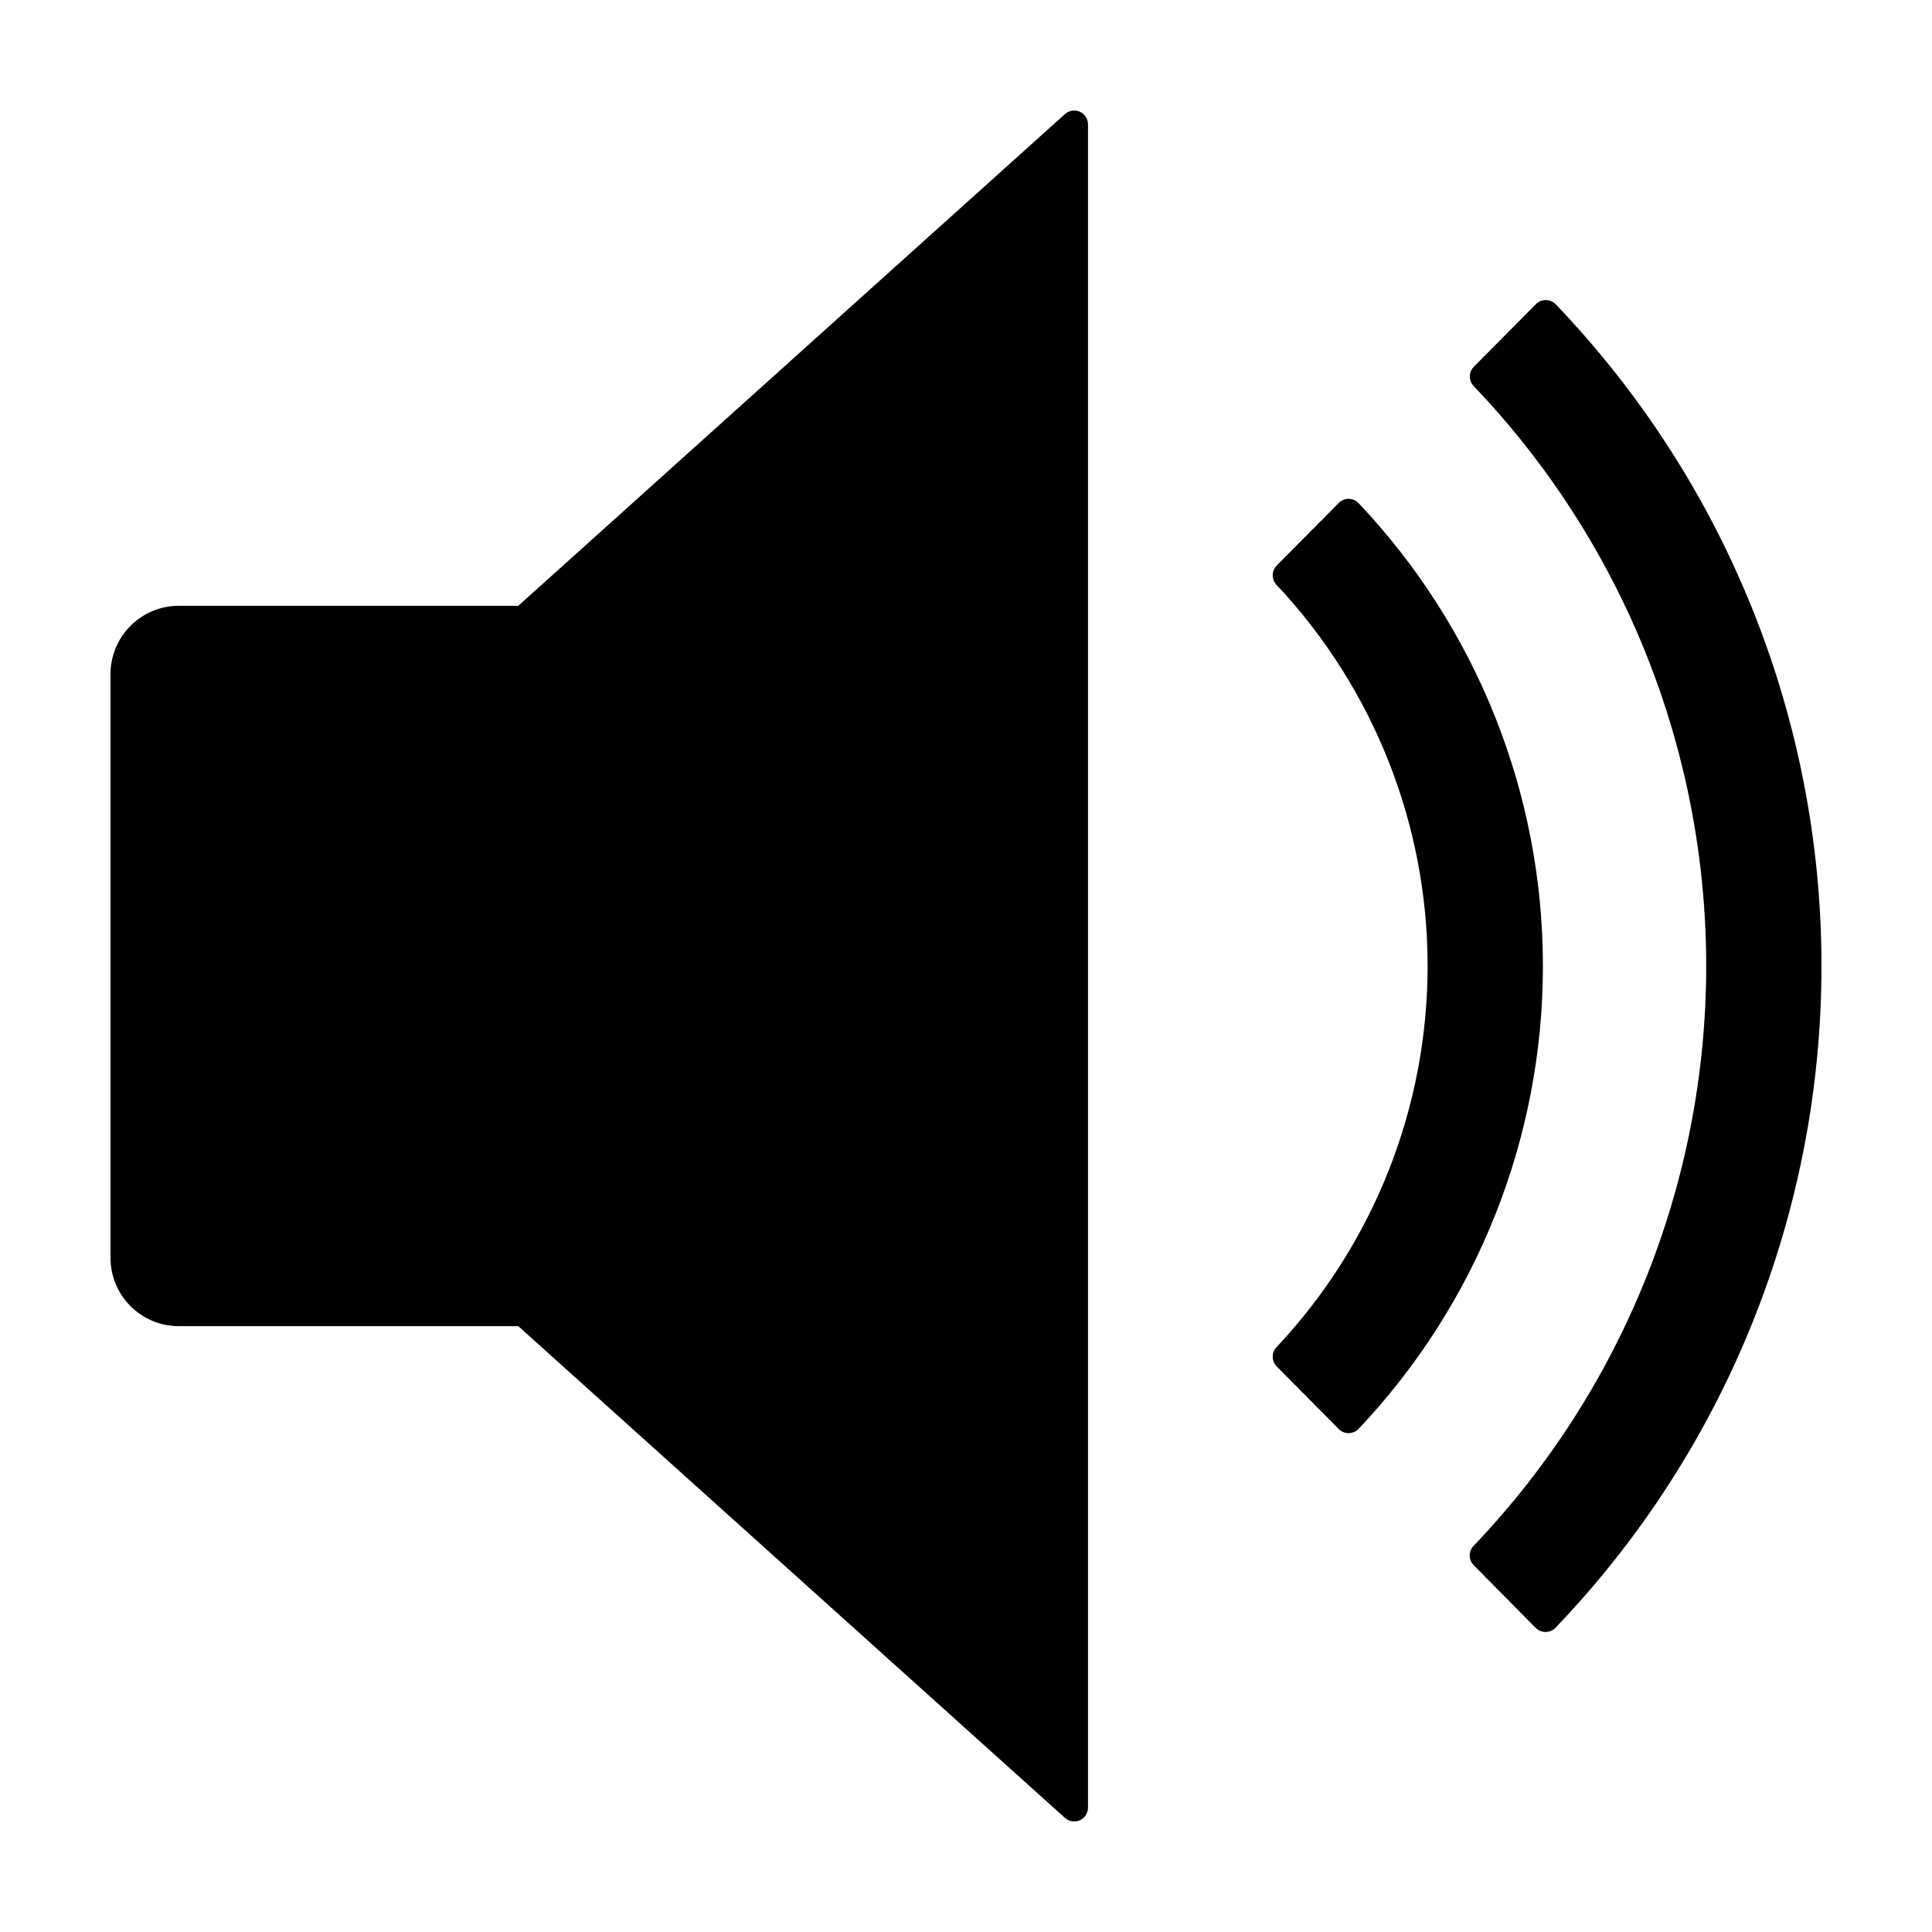 <?xml version="1.0" encoding="UTF-8"?>
<!-- Uploaded to: ICON Repo, www.iconrepo.com, Generator: ICON Repo Mixer Tools -->
<svg fill="#000000" width="800px" height="800px" version="1.1" viewBox="144 144 512 512" xmlns="http://www.w3.org/2000/svg">
 <g>
  <path d="m482.34 506.12 16.43 16.582c0.695 0.707 1.648 1.102 2.641 1.094 0.992-0.004 1.938-0.41 2.625-1.125 31.367-33.141 48.852-77.039 48.852-122.67 0-45.633-17.484-89.531-48.852-122.67-0.688-0.715-1.633-1.121-2.625-1.125-0.992-0.008-1.945 0.387-2.641 1.094l-16.43 16.582c-1.395 1.422-1.406 3.695-0.027 5.133 25.707 27.34 40.02 63.457 40.02 100.99 0 37.527-14.312 73.645-40.02 100.98-1.379 1.438-1.367 3.711 0.027 5.133z"/>
  <path d="m551.03 224.61-16.449 16.578c-1.406 1.426-1.414 3.711-0.02 5.148 39.539 41.387 61.605 96.422 61.598 153.66-0.004 57.238-22.074 112.27-61.625 153.65-1.395 1.434-1.391 3.723 0.012 5.148l16.418 16.609c0.691 0.703 1.641 1.098 2.625 1.094 0.988-0.004 1.934-0.402 2.621-1.113 45.23-47.176 70.488-110 70.5-175.36 0.016-65.355-25.223-128.19-70.438-175.39-0.688-0.707-1.629-1.109-2.617-1.113-0.984-0.008-1.934 0.387-2.625 1.086z"/>
  <path d="m432.33 623.01v-446.03c0.016-1.445-0.828-2.766-2.148-3.363-1.32-0.598-2.867-0.359-3.945 0.605l-144.88 130.32h-90.039c-4.809 0.02-9.406 1.953-12.789 5.363-3.383 3.414-5.269 8.031-5.246 12.836v154.51c-0.023 4.805 1.863 9.422 5.246 12.836 3.383 3.414 7.981 5.344 12.785 5.363h90.043l144.88 130.32c1.078 0.965 2.625 1.203 3.945 0.605 1.32-0.598 2.164-1.914 2.148-3.363z"/>
 </g>
</svg>